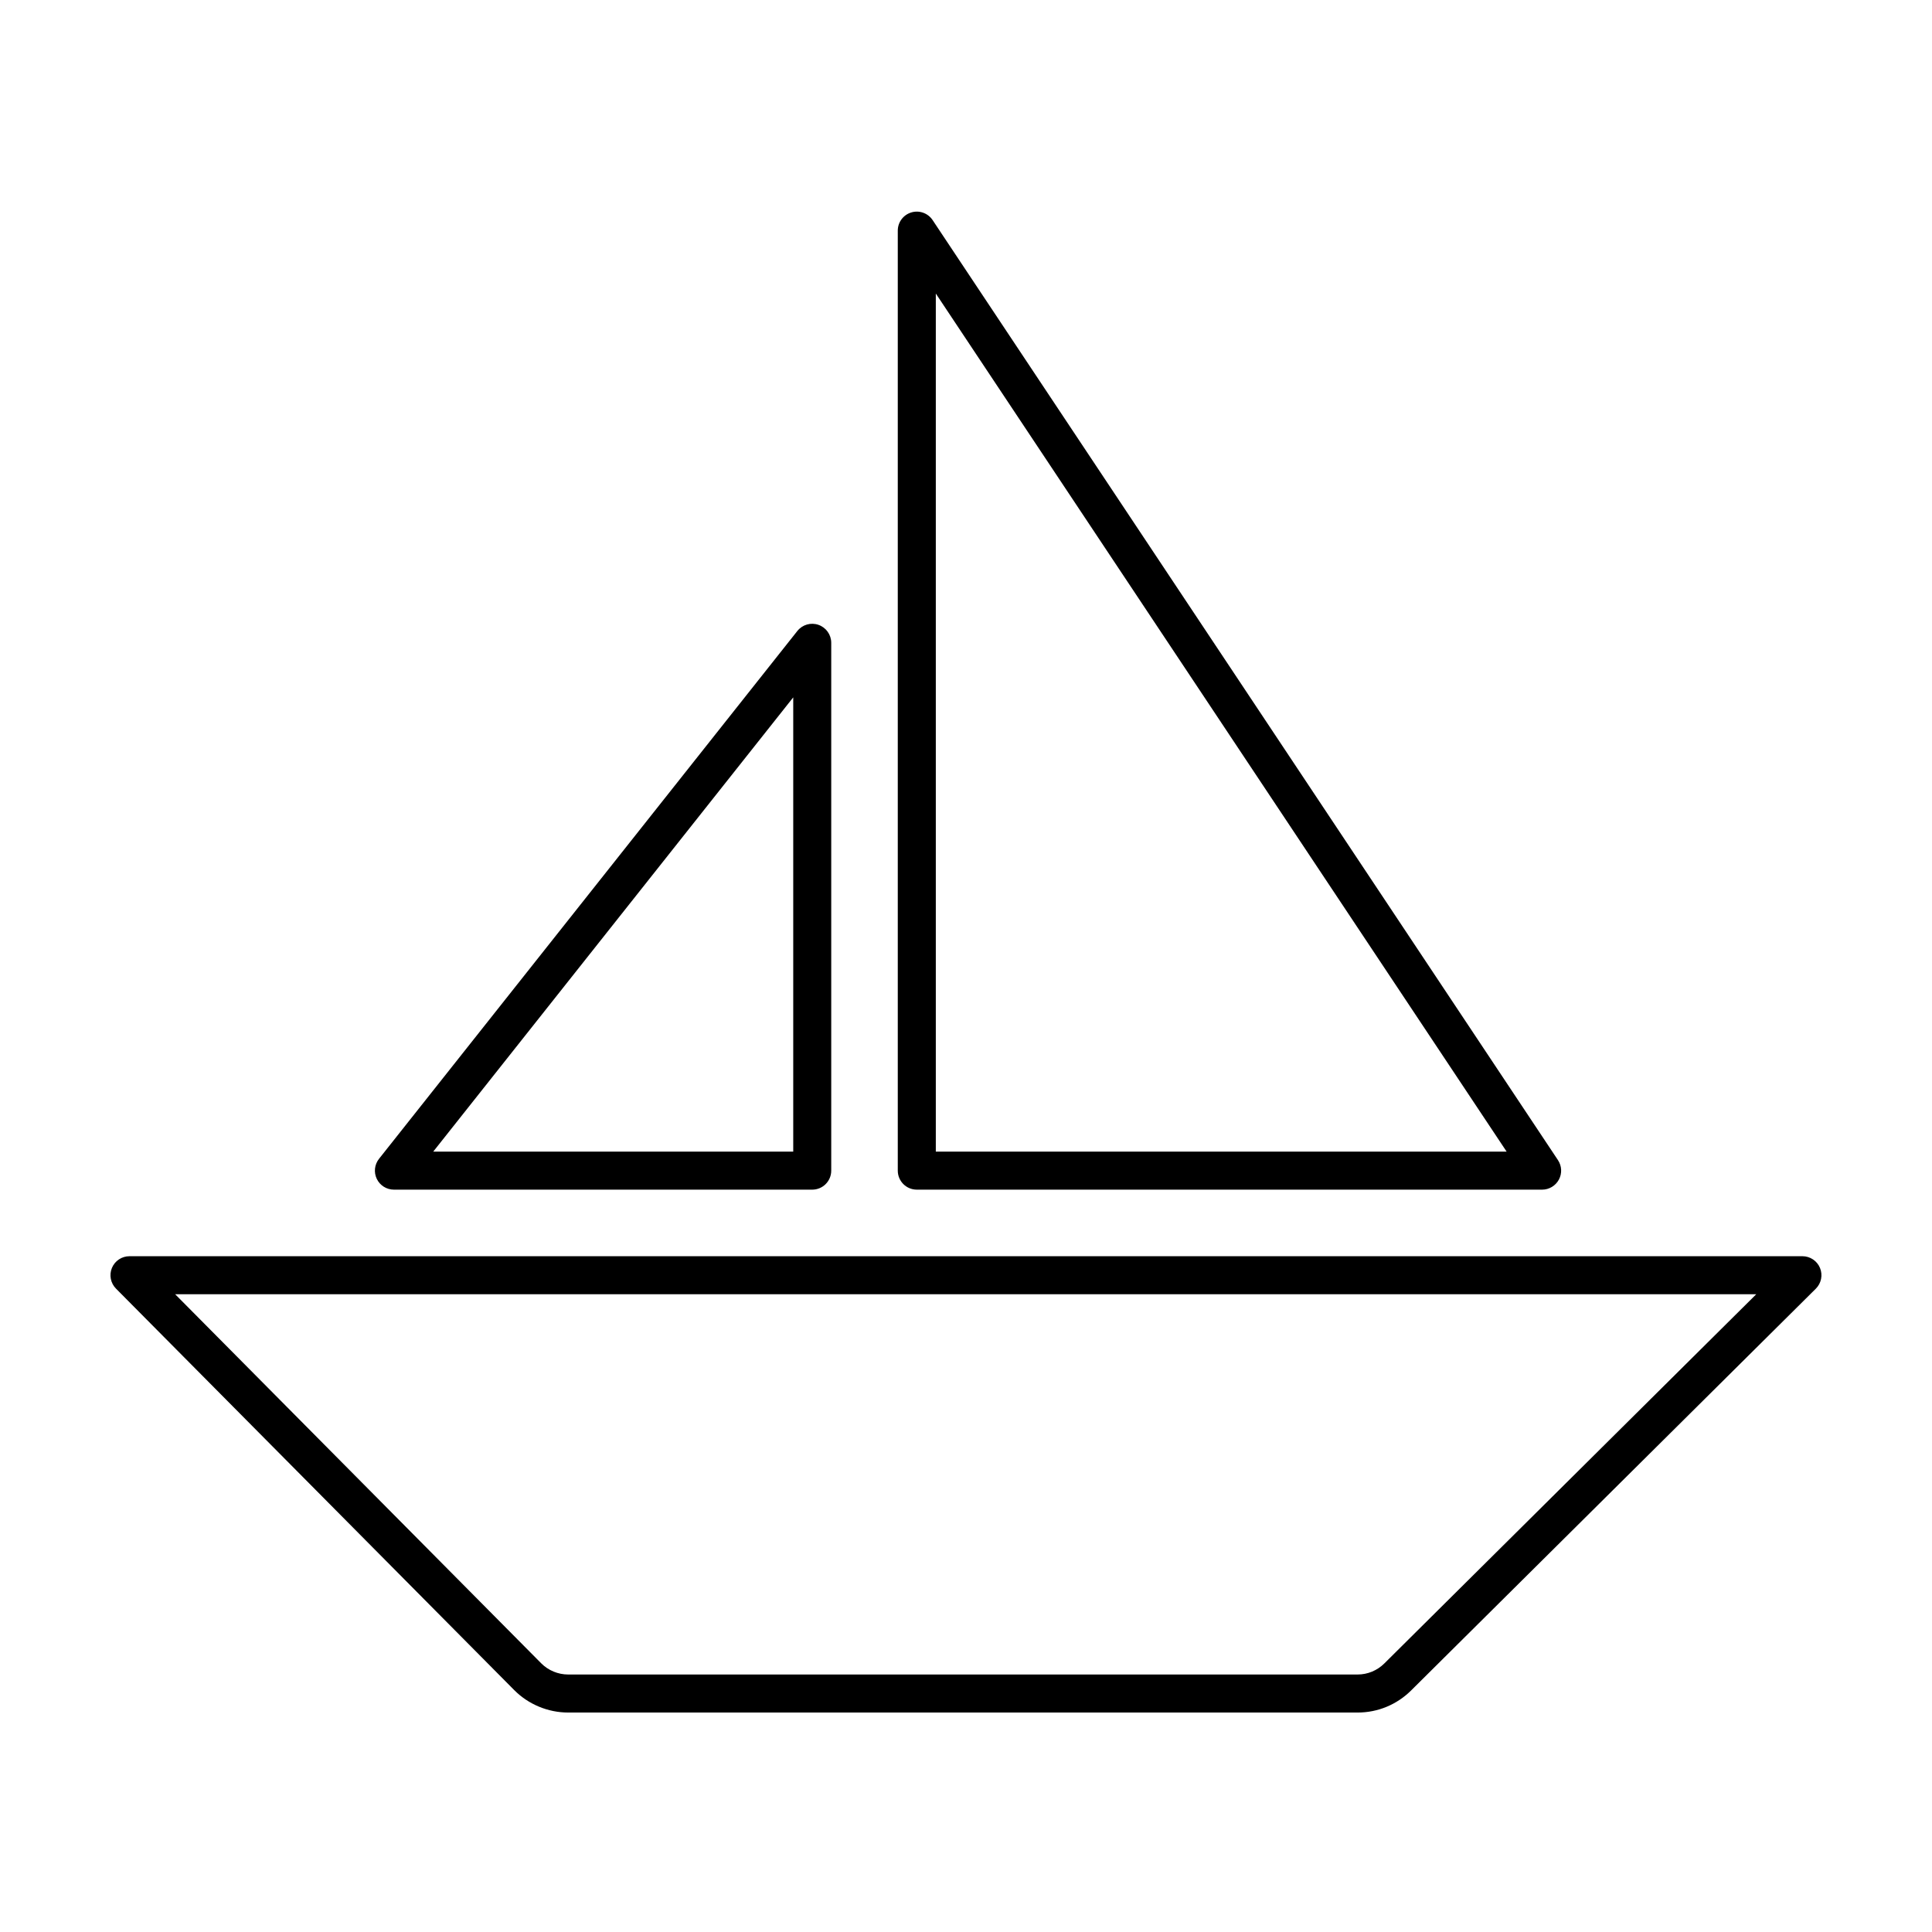 <?xml version="1.0" encoding="UTF-8"?>
<!-- Uploaded to: SVG Repo, www.svgrepo.com, Generator: SVG Repo Mixer Tools -->
<svg fill="#000000" width="800px" height="800px" version="1.1" viewBox="144 144 512 512" xmlns="http://www.w3.org/2000/svg">
 <path d="m503.77 597.84h-209.2c-5.344 0-10.559-2.172-14.312-5.965l-105.52-106.38c-1.43-1.445-1.855-3.606-1.074-5.488 0.781-1.879 2.621-3.098 4.648-3.098h443.35c2.039 0 3.883 1.234 4.66 3.117 0.777 1.883 0.336 4.055-1.113 5.492l-107.25 106.47c-3.805 3.773-8.84 5.852-14.191 5.852zm-313.36-110.86 97.008 97.805c1.875 1.895 4.484 2.977 7.152 2.977h209.19c2.676 0 5.195-1.043 7.098-2.926l98.574-97.855zm362.27-27.711h-165.72c-2.785 0-5.039-2.258-5.039-5.039v-249.11c0-2.223 1.457-4.18 3.582-4.82 2.121-0.645 4.418 0.18 5.652 2.031l165.72 249.11c1.027 1.547 1.125 3.531 0.246 5.168-0.883 1.637-2.59 2.66-4.441 2.66zm-160.68-10.078h151.27l-151.27-227.4zm-32.75 10.078h-110.86c-1.934 0-3.691-1.102-4.535-2.848-0.84-1.738-0.609-3.805 0.586-5.32l110.86-139.88c1.344-1.684 3.578-2.336 5.606-1.629 2.019 0.707 3.379 2.613 3.379 4.758v139.88c0.004 2.781-2.25 5.039-5.035 5.039zm-100.44-10.078h95.406v-120.38z"/>
</svg>